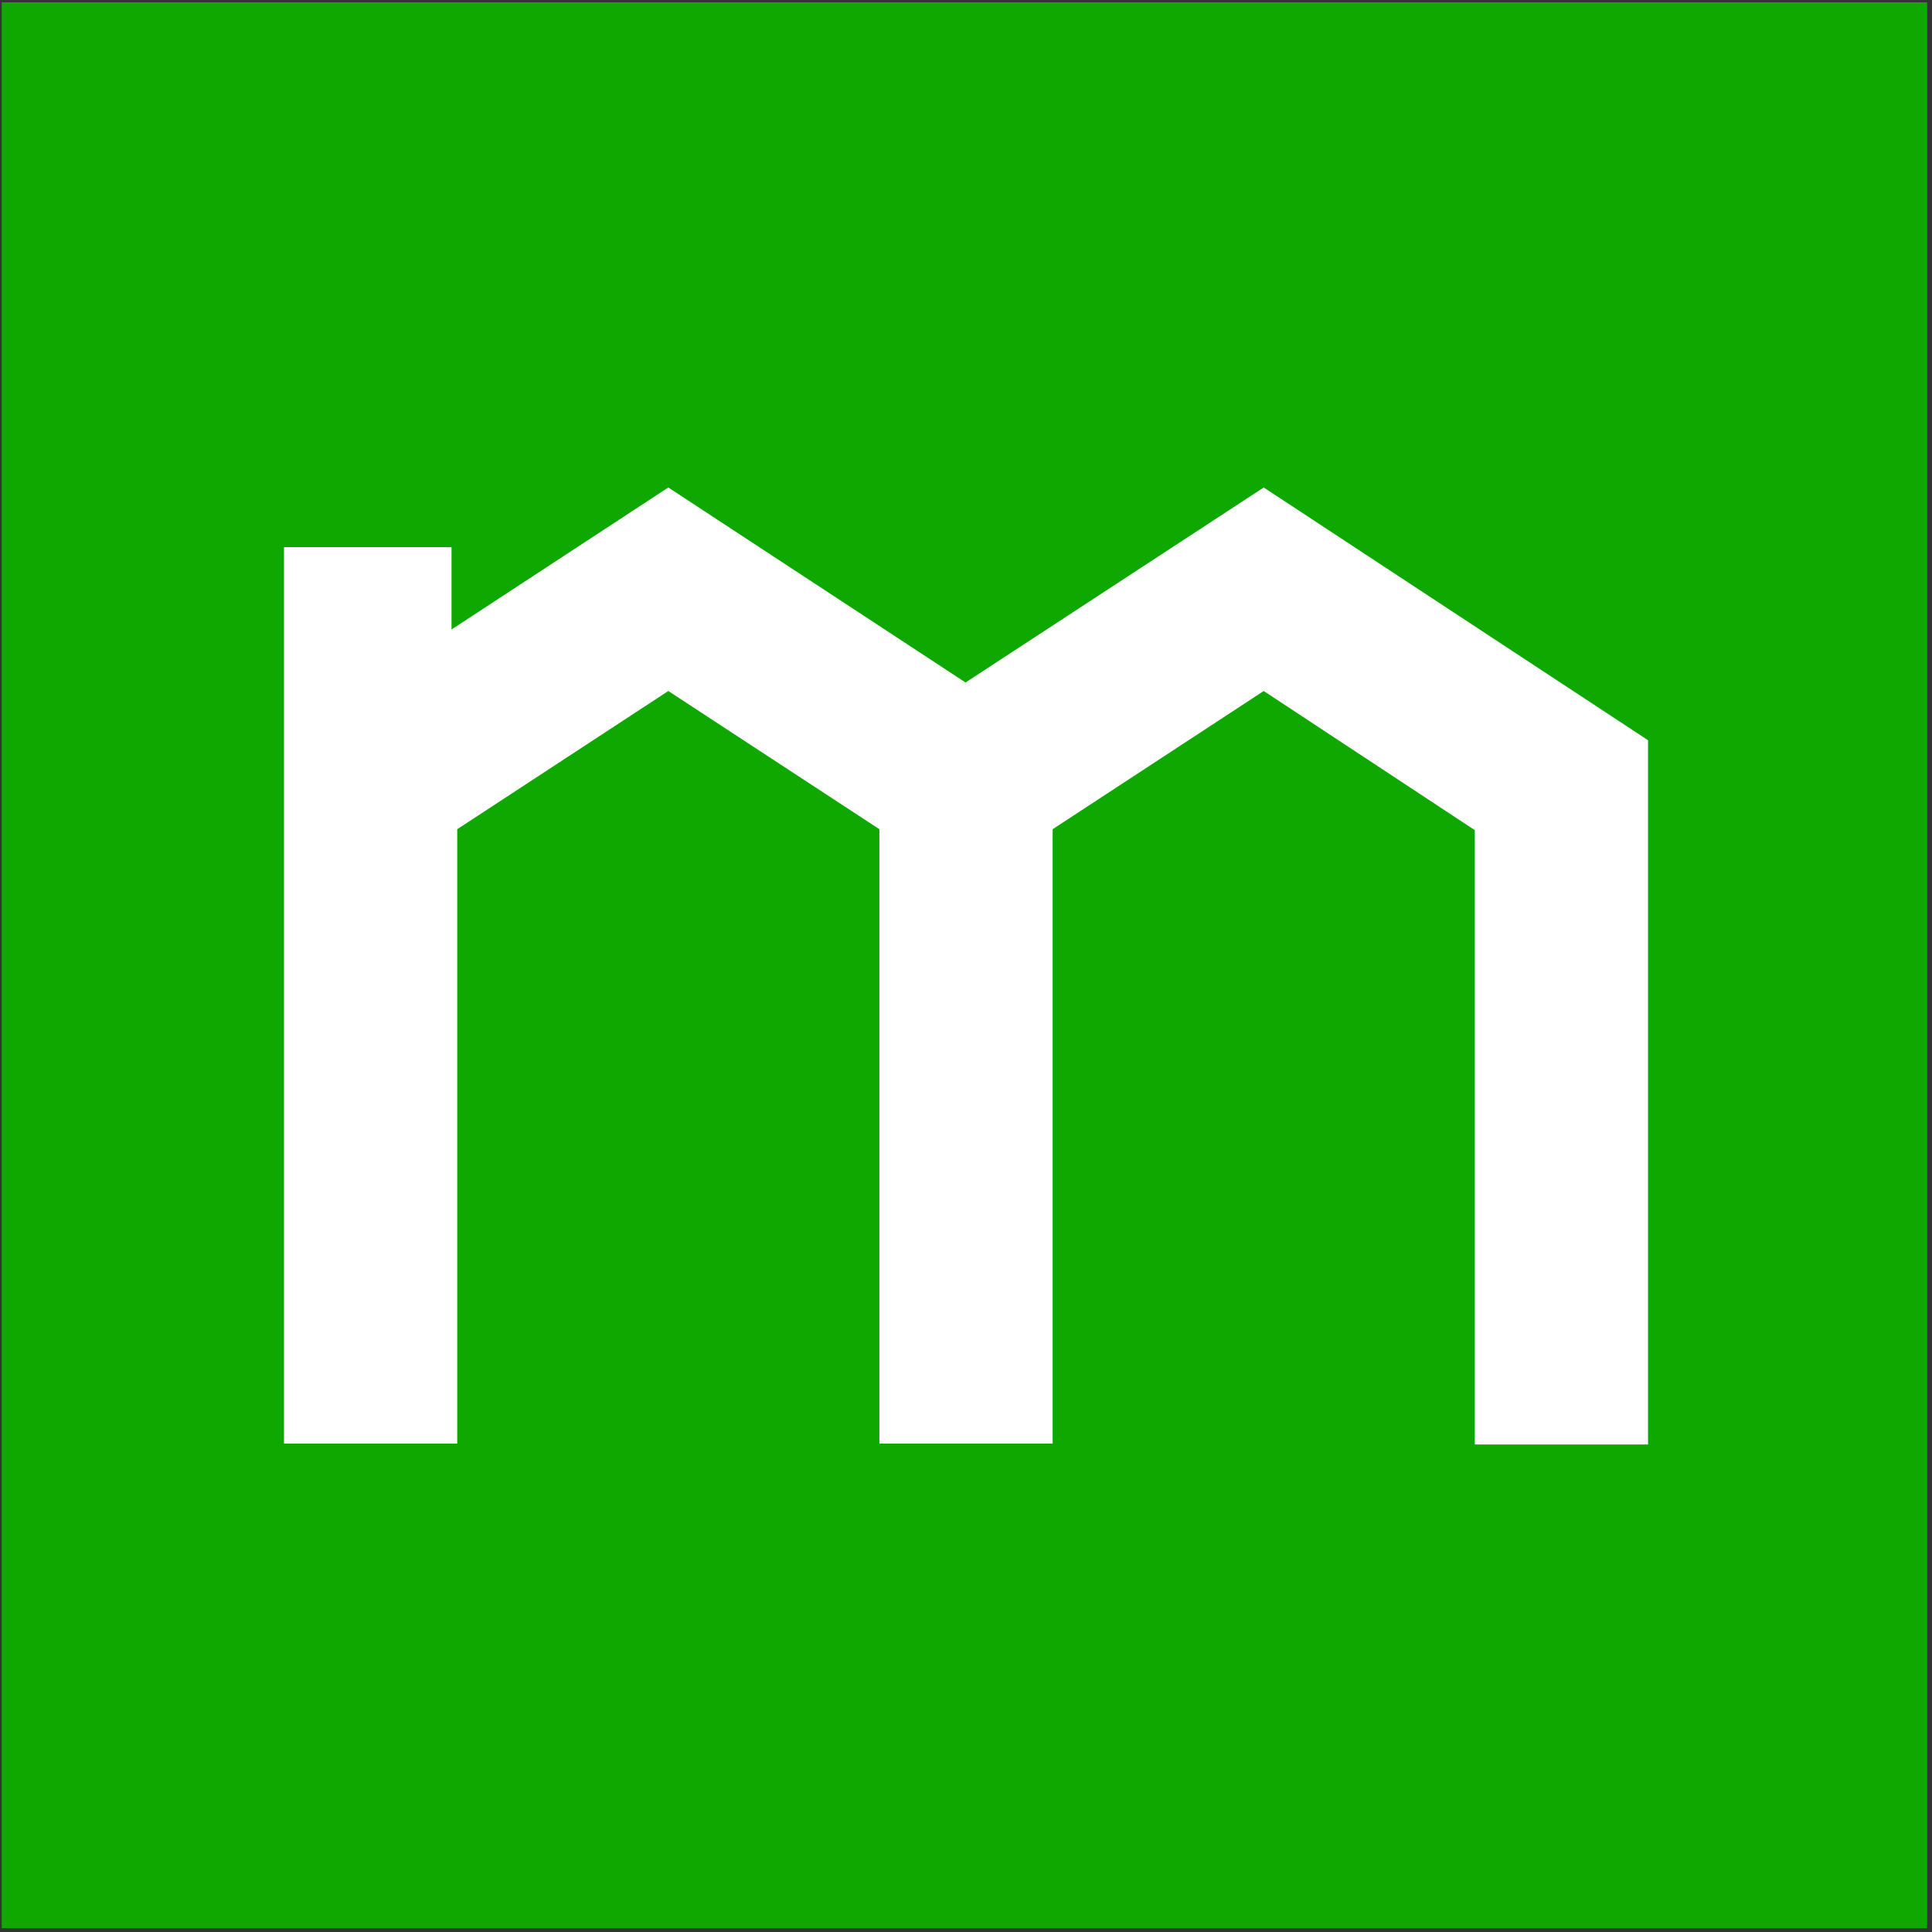 <?xml version="1.0" encoding="UTF-8"?><svg id="uuid-37fdf5d9-01f9-480c-b349-0f35d46c5d50" xmlns="http://www.w3.org/2000/svg" viewBox="0 0 512 512"><rect x="0" y="0" width="512" height="512" fill="#333333" stroke="none"/><rect x=".45" y=".61" width="510.28" height="510.39" style="fill:#0ea800;"/><path d="M334.9,129.19l101.85,66.98v186.64h-45.91v-162.81l-55.94-36.88-55.94,36.63v162.81h-45.91v-162.81l-55.94-36.63-55.94,36.63v162.81h-45.91v-237.56h44.4v21.82l57.45-37.63,78.77,51.68,79.02-51.68h0Z" style="fill:#fff;"/></svg>